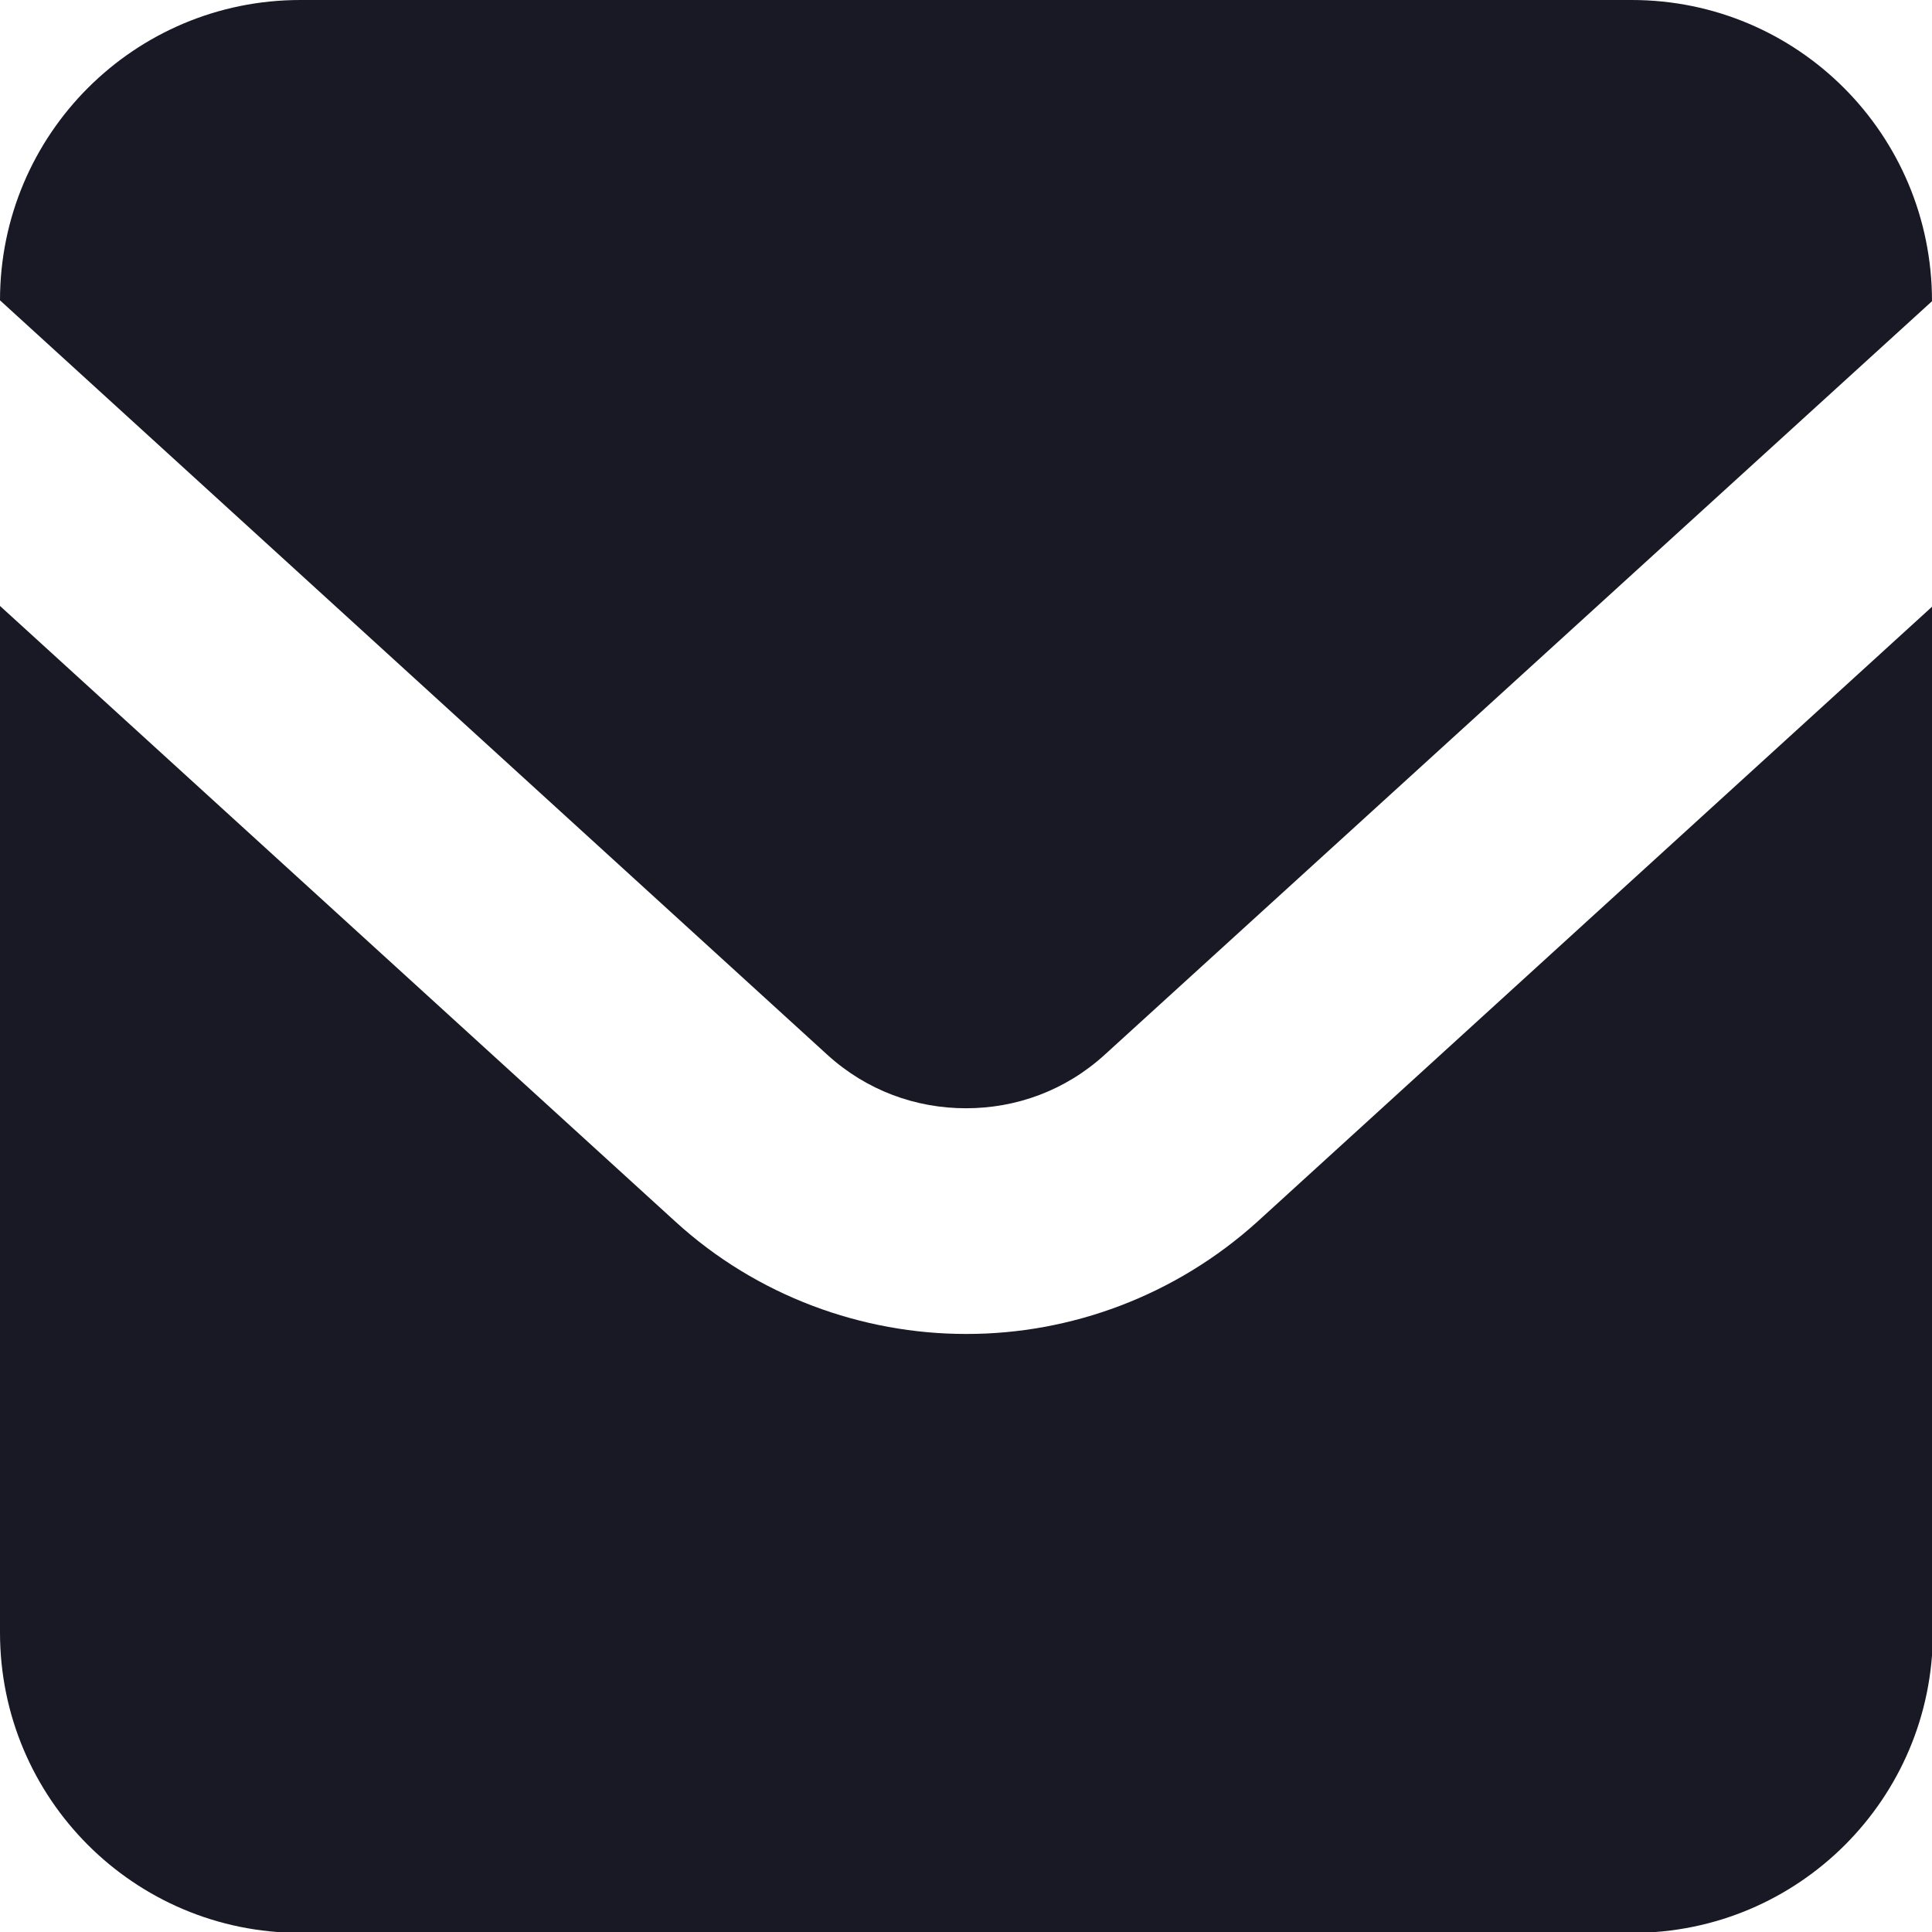 <?xml version="1.0" encoding="UTF-8"?>
<svg xmlns="http://www.w3.org/2000/svg" width="22" height="22" viewBox="0 0 22 22">
  <defs>
    <style>
      .cls-1 {
        fill: #191926;
      }
    </style>
  </defs>
  <g id="_イヤー_1" data-name="レイヤー 1"/>
  <g id="_イヤー_2" data-name="レイヤー 2">
    <g id="contents">
      <g id="_ートワーク_27" data-name="アートワーク 27">
        <g>
          <path class="cls-1" d="M18.58,0H3.42C1.53,0,0,1.53,0,3.42H0L9.42,12.01c.45,.41,1.01,.61,1.58,.61,.57,0,1.13-.2,1.58-.61L22,3.43h0c0-1.9-1.53-3.43-3.42-3.43Z"/>
          <path class="cls-1" d="M11,15.19c-1.18,0-2.38-.43-3.31-1.28L0,6.9v11.69c0,1.89,1.53,3.42,3.42,3.42h15.17c1.89,0,3.42-1.53,3.42-3.42V6.9l-7.69,7.01c-.94,.85-2.13,1.28-3.31,1.28Z"/>
        </g>
      </g>
    </g>
  </g>
</svg>